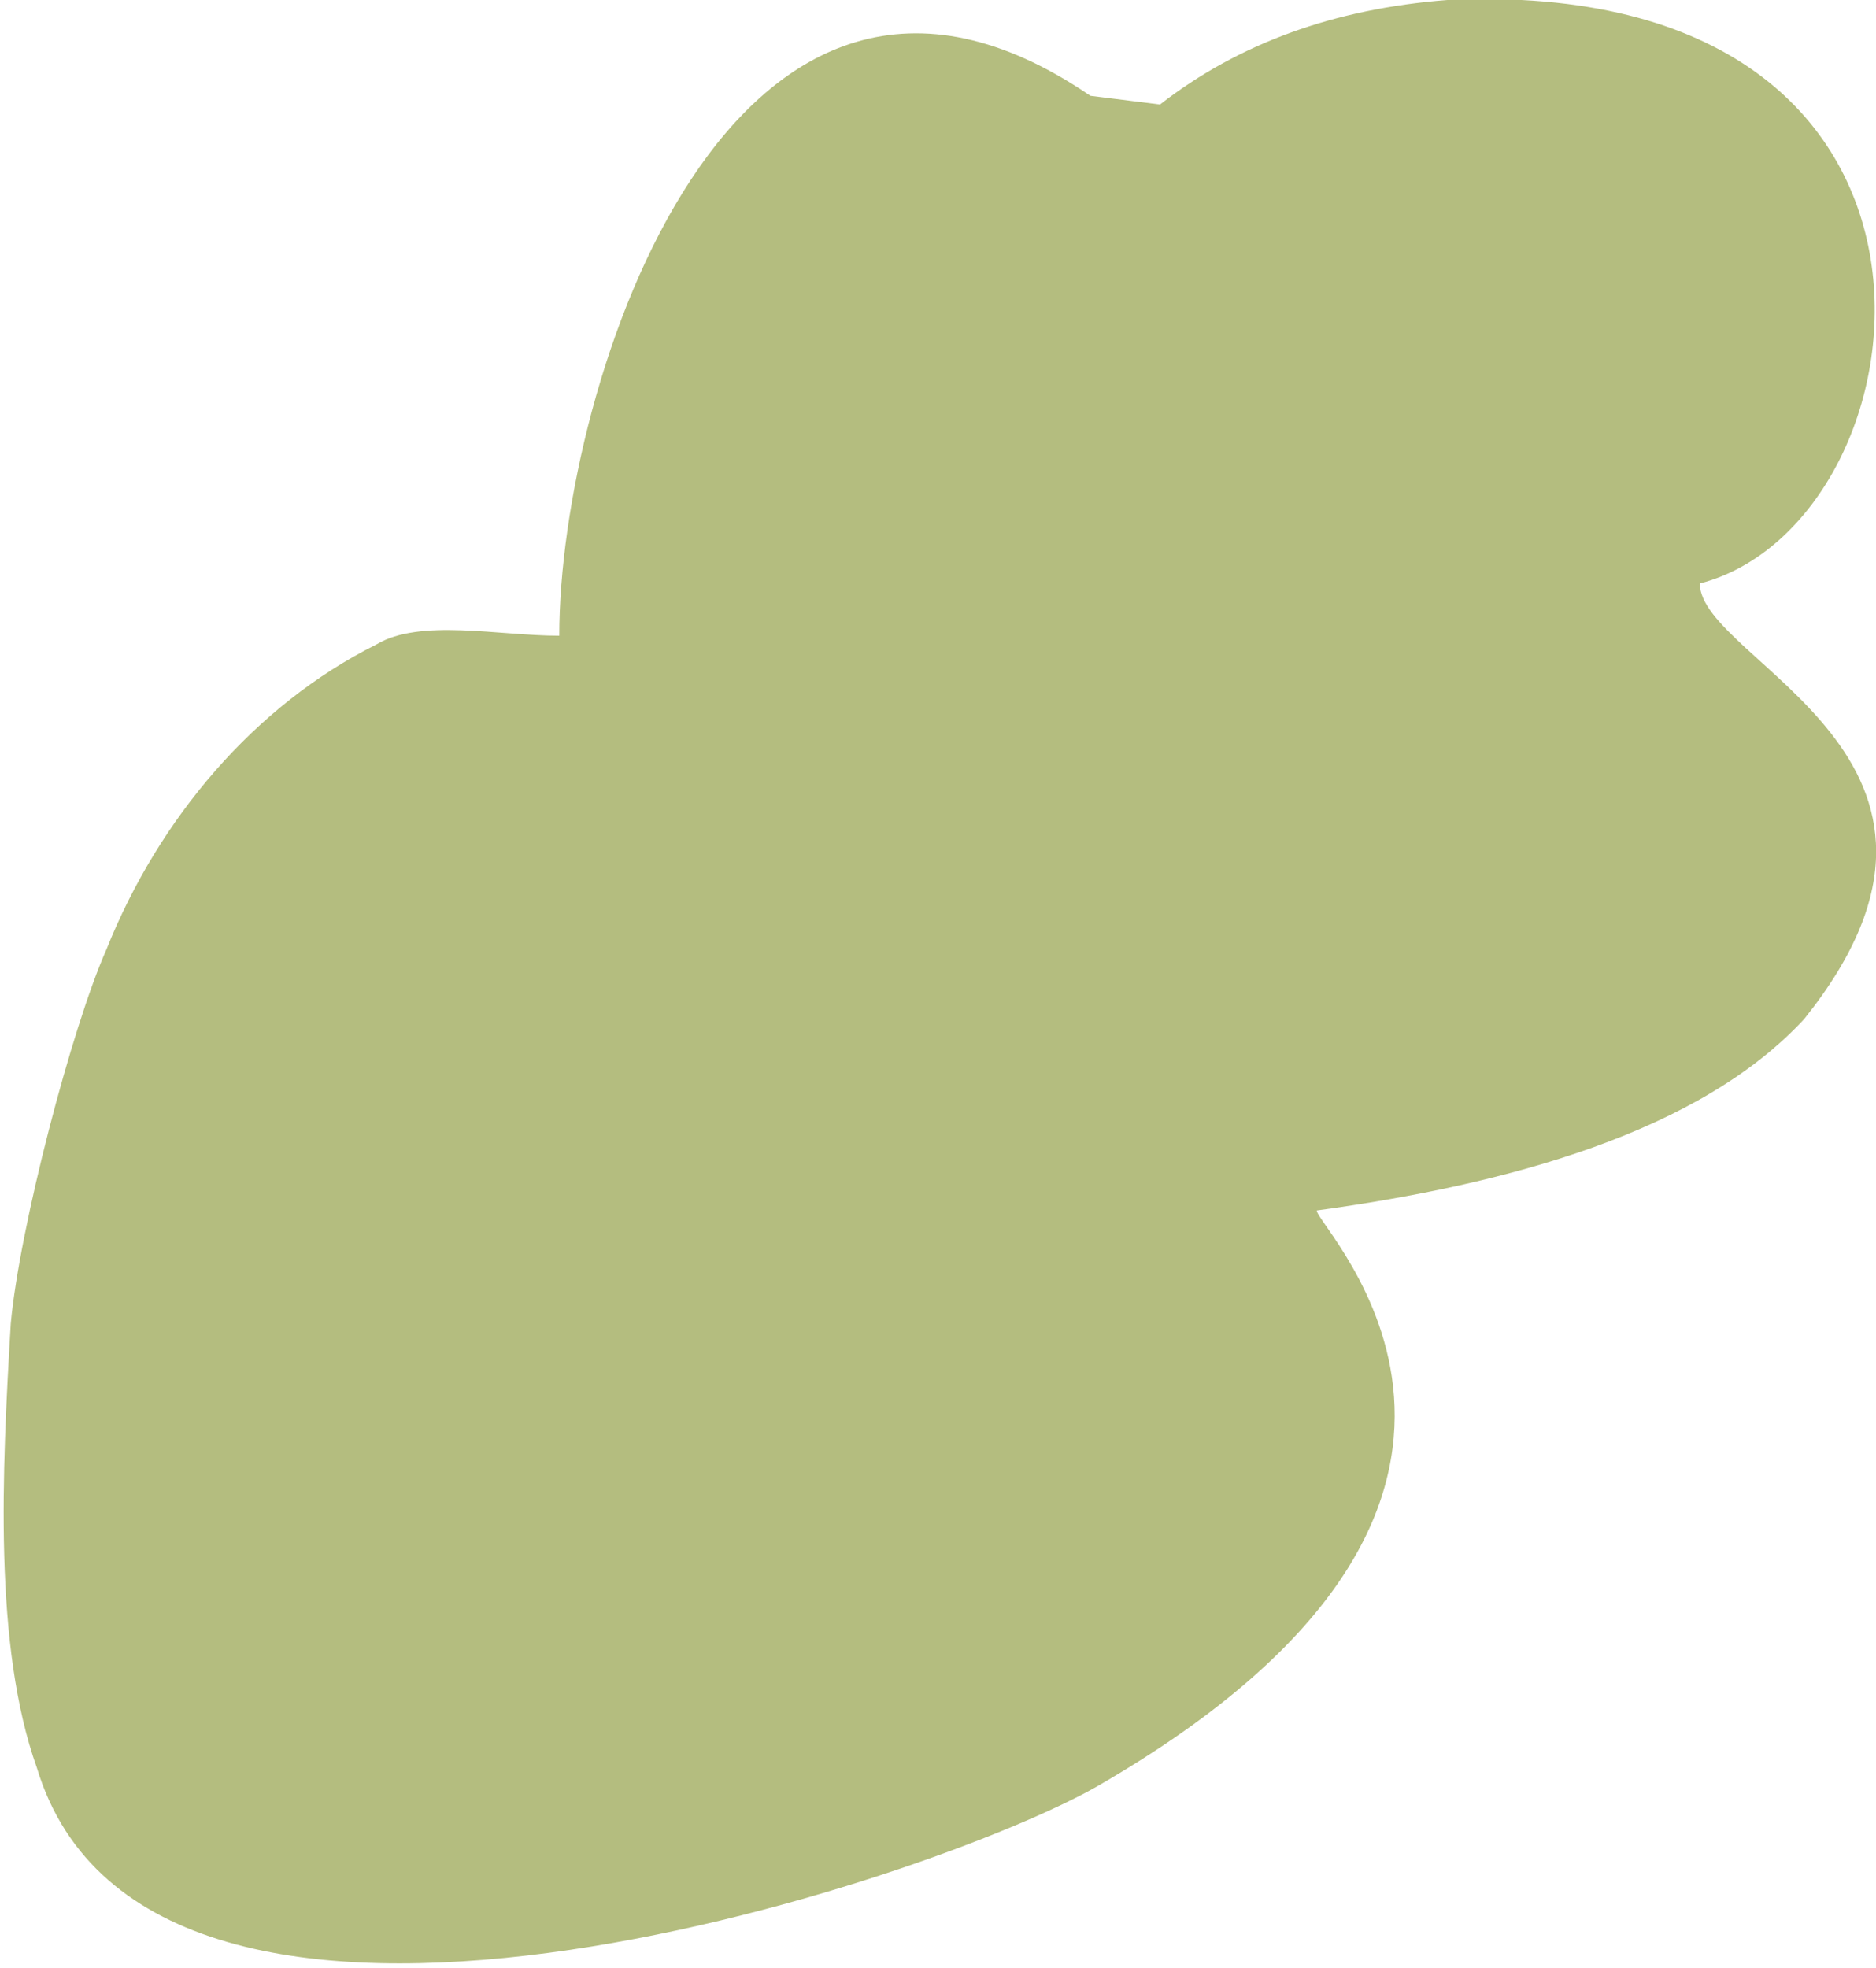 <?xml version="1.0" encoding="UTF-8"?>
<!DOCTYPE svg PUBLIC "-//W3C//DTD SVG 1.1//EN" "http://www.w3.org/Graphics/SVG/1.1/DTD/svg11.dtd">
<!-- Creator: CorelDRAW Home & Student X7 -->
<svg xmlns="http://www.w3.org/2000/svg" xml:space="preserve" width="24.047mm" height="25.222mm" version="1.1" style="shape-rendering:geometricPrecision; text-rendering:geometricPrecision; image-rendering:optimizeQuality; fill-rule:evenodd; clip-rule:evenodd"
viewBox="0 0 215 226"
 xmlns:xlink="http://www.w3.org/1999/xlink">
 <defs>
  <style type="text/css">
   <![CDATA[
    .fil0 {fill:#B4BD7F}
   ]]>
  </style>
 </defs>
 <g id="Layer_x0020_1">
  <path class="fil0" d="M125 11c-41,-28 -61,33 -61,62 -7,0 -16,-2 -21,1 -14,7 -25,20 -31,35 -4,9 -10,32 -11,43 -1,17 -2,37 3,51 13,43 103,13 122,2 57,-33 25,-64 25,-66 22,-3 44,-9 56,-22 24,-30 -12,-41 -12,-50 27,-7 35,-70 -29,-67 -13,1 -24,5 -33,12l-8 -1z"/>
 </g>
</svg>
